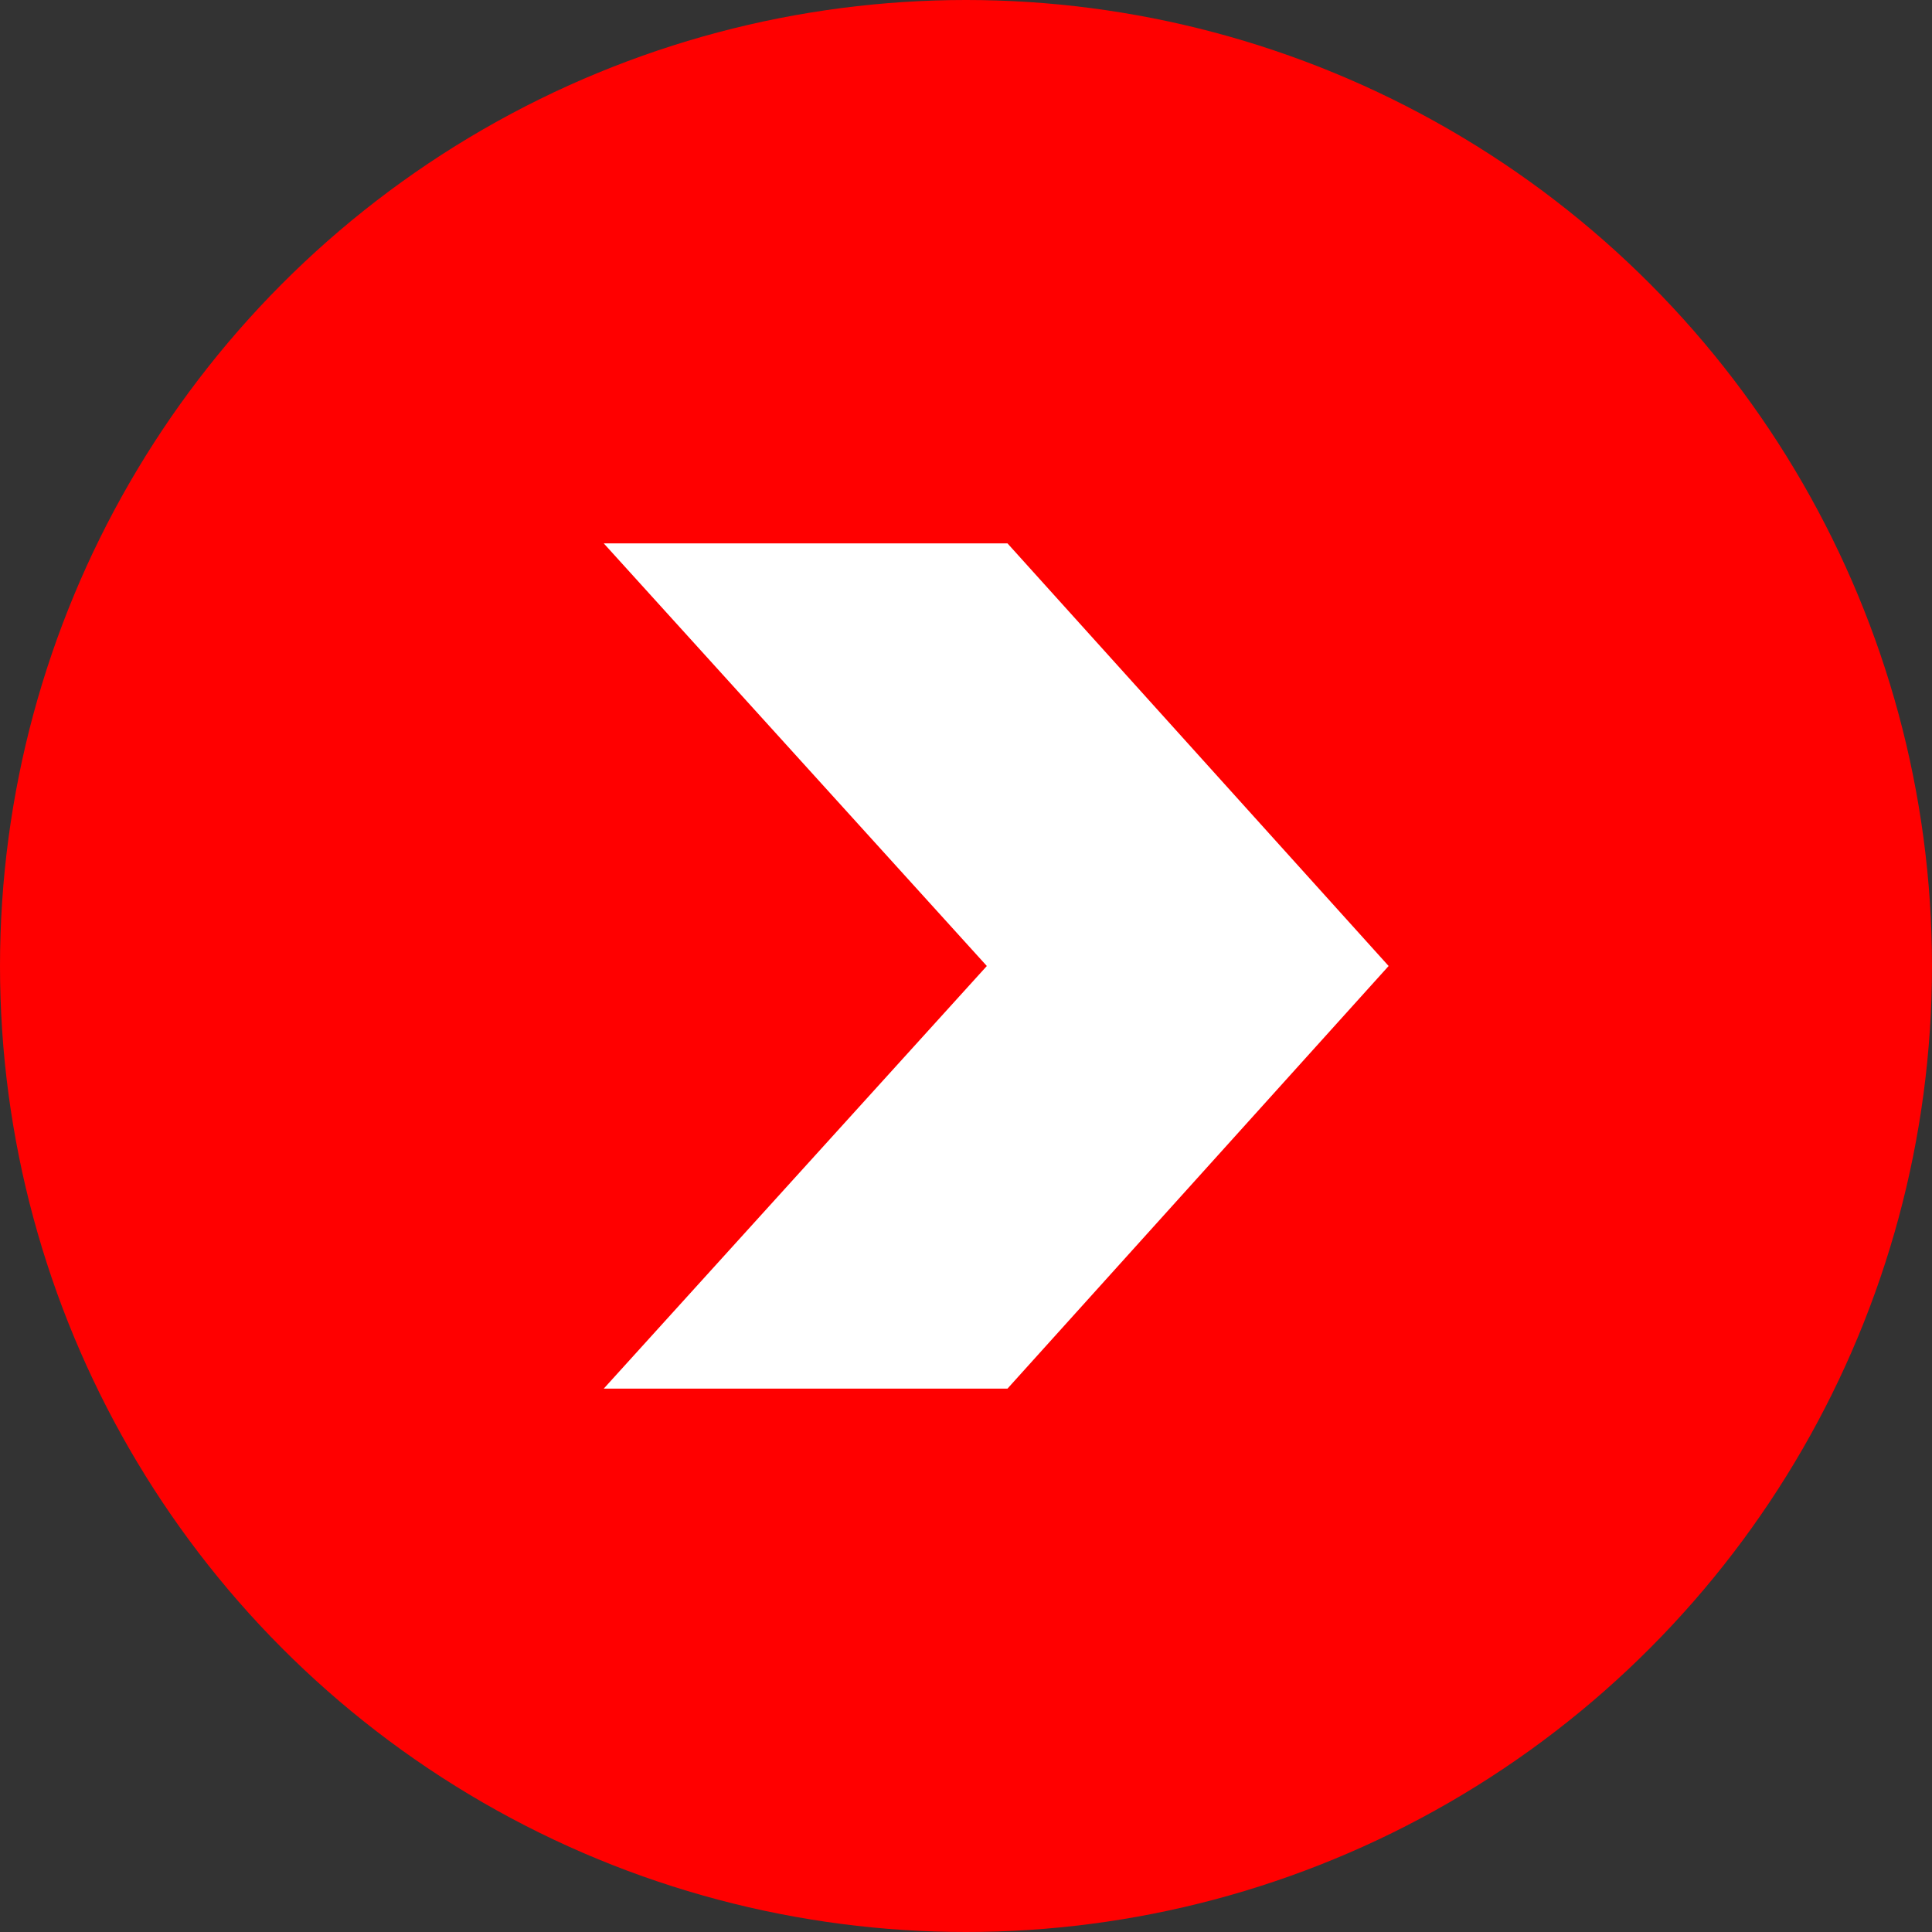 <svg width="32" height="32" viewBox="0 0 32 32" fill="none" xmlns="http://www.w3.org/2000/svg">
<rect x="0" y="0" width="32" height="32" fill="#333333" stroke="none"/>
<circle cx="16" cy="16" r="16" fill="#FF0000"/>
<path d="M10 9H16.687L23 16L16.687 23H10L16.345 16L10 9Z" fill="white"/>
</svg>
